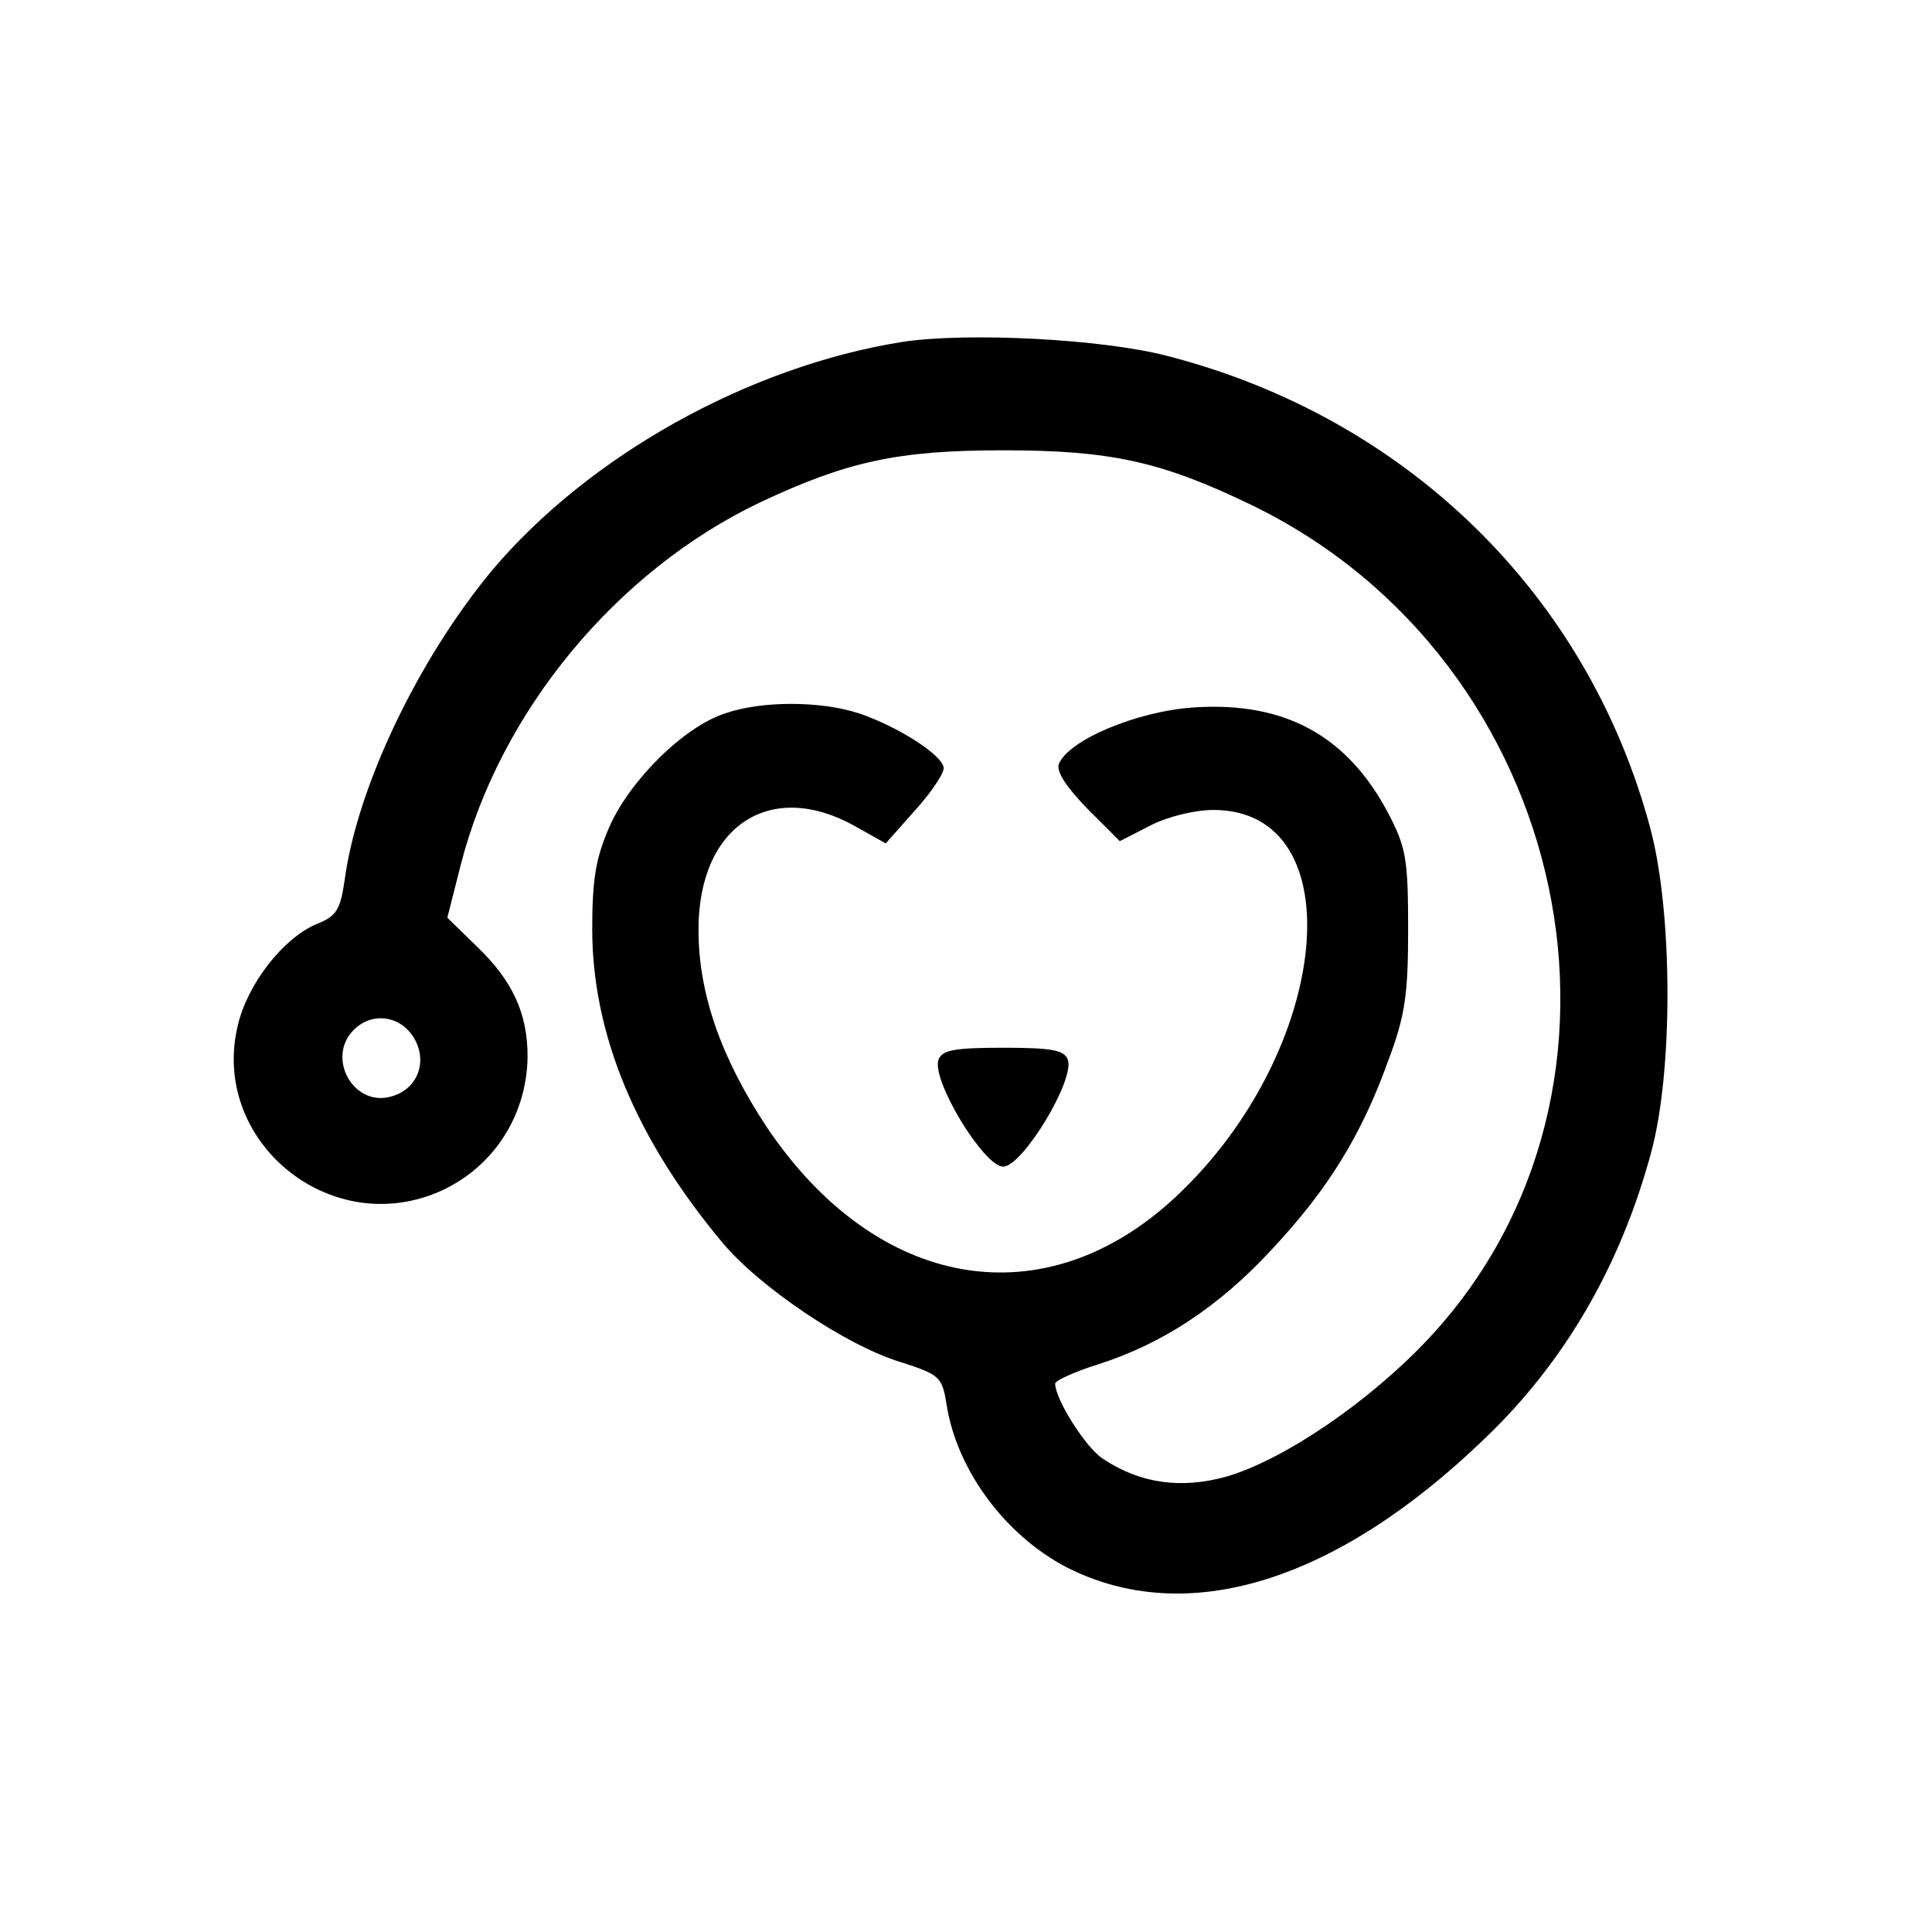 <?xml version="1.0" standalone="no"?>
<!DOCTYPE svg PUBLIC "-//W3C//DTD SVG 20010904//EN"
 "http://www.w3.org/TR/2001/REC-SVG-20010904/DTD/svg10.dtd">
<svg version="1.0" xmlns="http://www.w3.org/2000/svg"
 width="260pt" height="260pt" viewBox="0 0 260 260"
 preserveAspectRatio="xMidYMid meet">
<g transform="translate(0,260) scale(0.1,-0.1)"
fill="#000000" stroke="none">
<path d="M1215 2140 c-208 -33 -424 -154 -554 -309 -99 -120 -180 -290 -197
-414 -6 -42 -11 -50 -39 -61 -44 -19 -92 -80 -105 -136 -37 -154 121 -286 268
-225 74 31 121 102 122 183 0 58 -20 102 -68 148 l-40 39 18 71 c53 207 210
396 403 488 117 55 185 70 327 70 145 0 213 -15 335 -74 432 -210 553 -785
237 -1122 -79 -84 -193 -162 -271 -185 -61 -17 -116 -10 -167 24 -23 15 -64
80 -64 101 0 4 26 16 58 26 85 27 162 77 233 154 76 81 121 154 157 254 23 61
27 89 27 178 0 95 -3 110 -27 156 -55 104 -139 150 -261 142 -77 -5 -169 -44
-182 -76 -4 -10 10 -31 38 -60 l44 -44 41 21 c23 12 60 21 85 21 190 0 159
-324 -50 -520 -177 -166 -403 -127 -551 93 -62 94 -92 180 -92 266 0 140 97
203 211 139 l41 -23 39 44 c22 24 39 50 39 57 0 17 -61 56 -114 74 -52 17
-131 17 -180 0 -56 -18 -129 -91 -156 -153 -18 -41 -23 -70 -23 -137 0 -142
59 -283 175 -422 50 -60 167 -139 240 -161 53 -17 56 -20 62 -58 14 -88 79
-175 161 -218 161 -82 362 -21 563 173 108 103 183 233 224 385 30 110 29 324
-1 436 -84 315 -328 553 -650 636 -88 23 -269 32 -356 19z m-659 -935 c21 -33
6 -72 -31 -81 -50 -13 -86 53 -49 90 24 24 61 20 80 -9z"/>
<path d="M1263 1174 c-10 -27 61 -144 87 -144 26 0 97 117 87 144 -5 13 -22
16 -87 16 -65 0 -82 -3 -87 -16z"/>
</g>
</svg>
